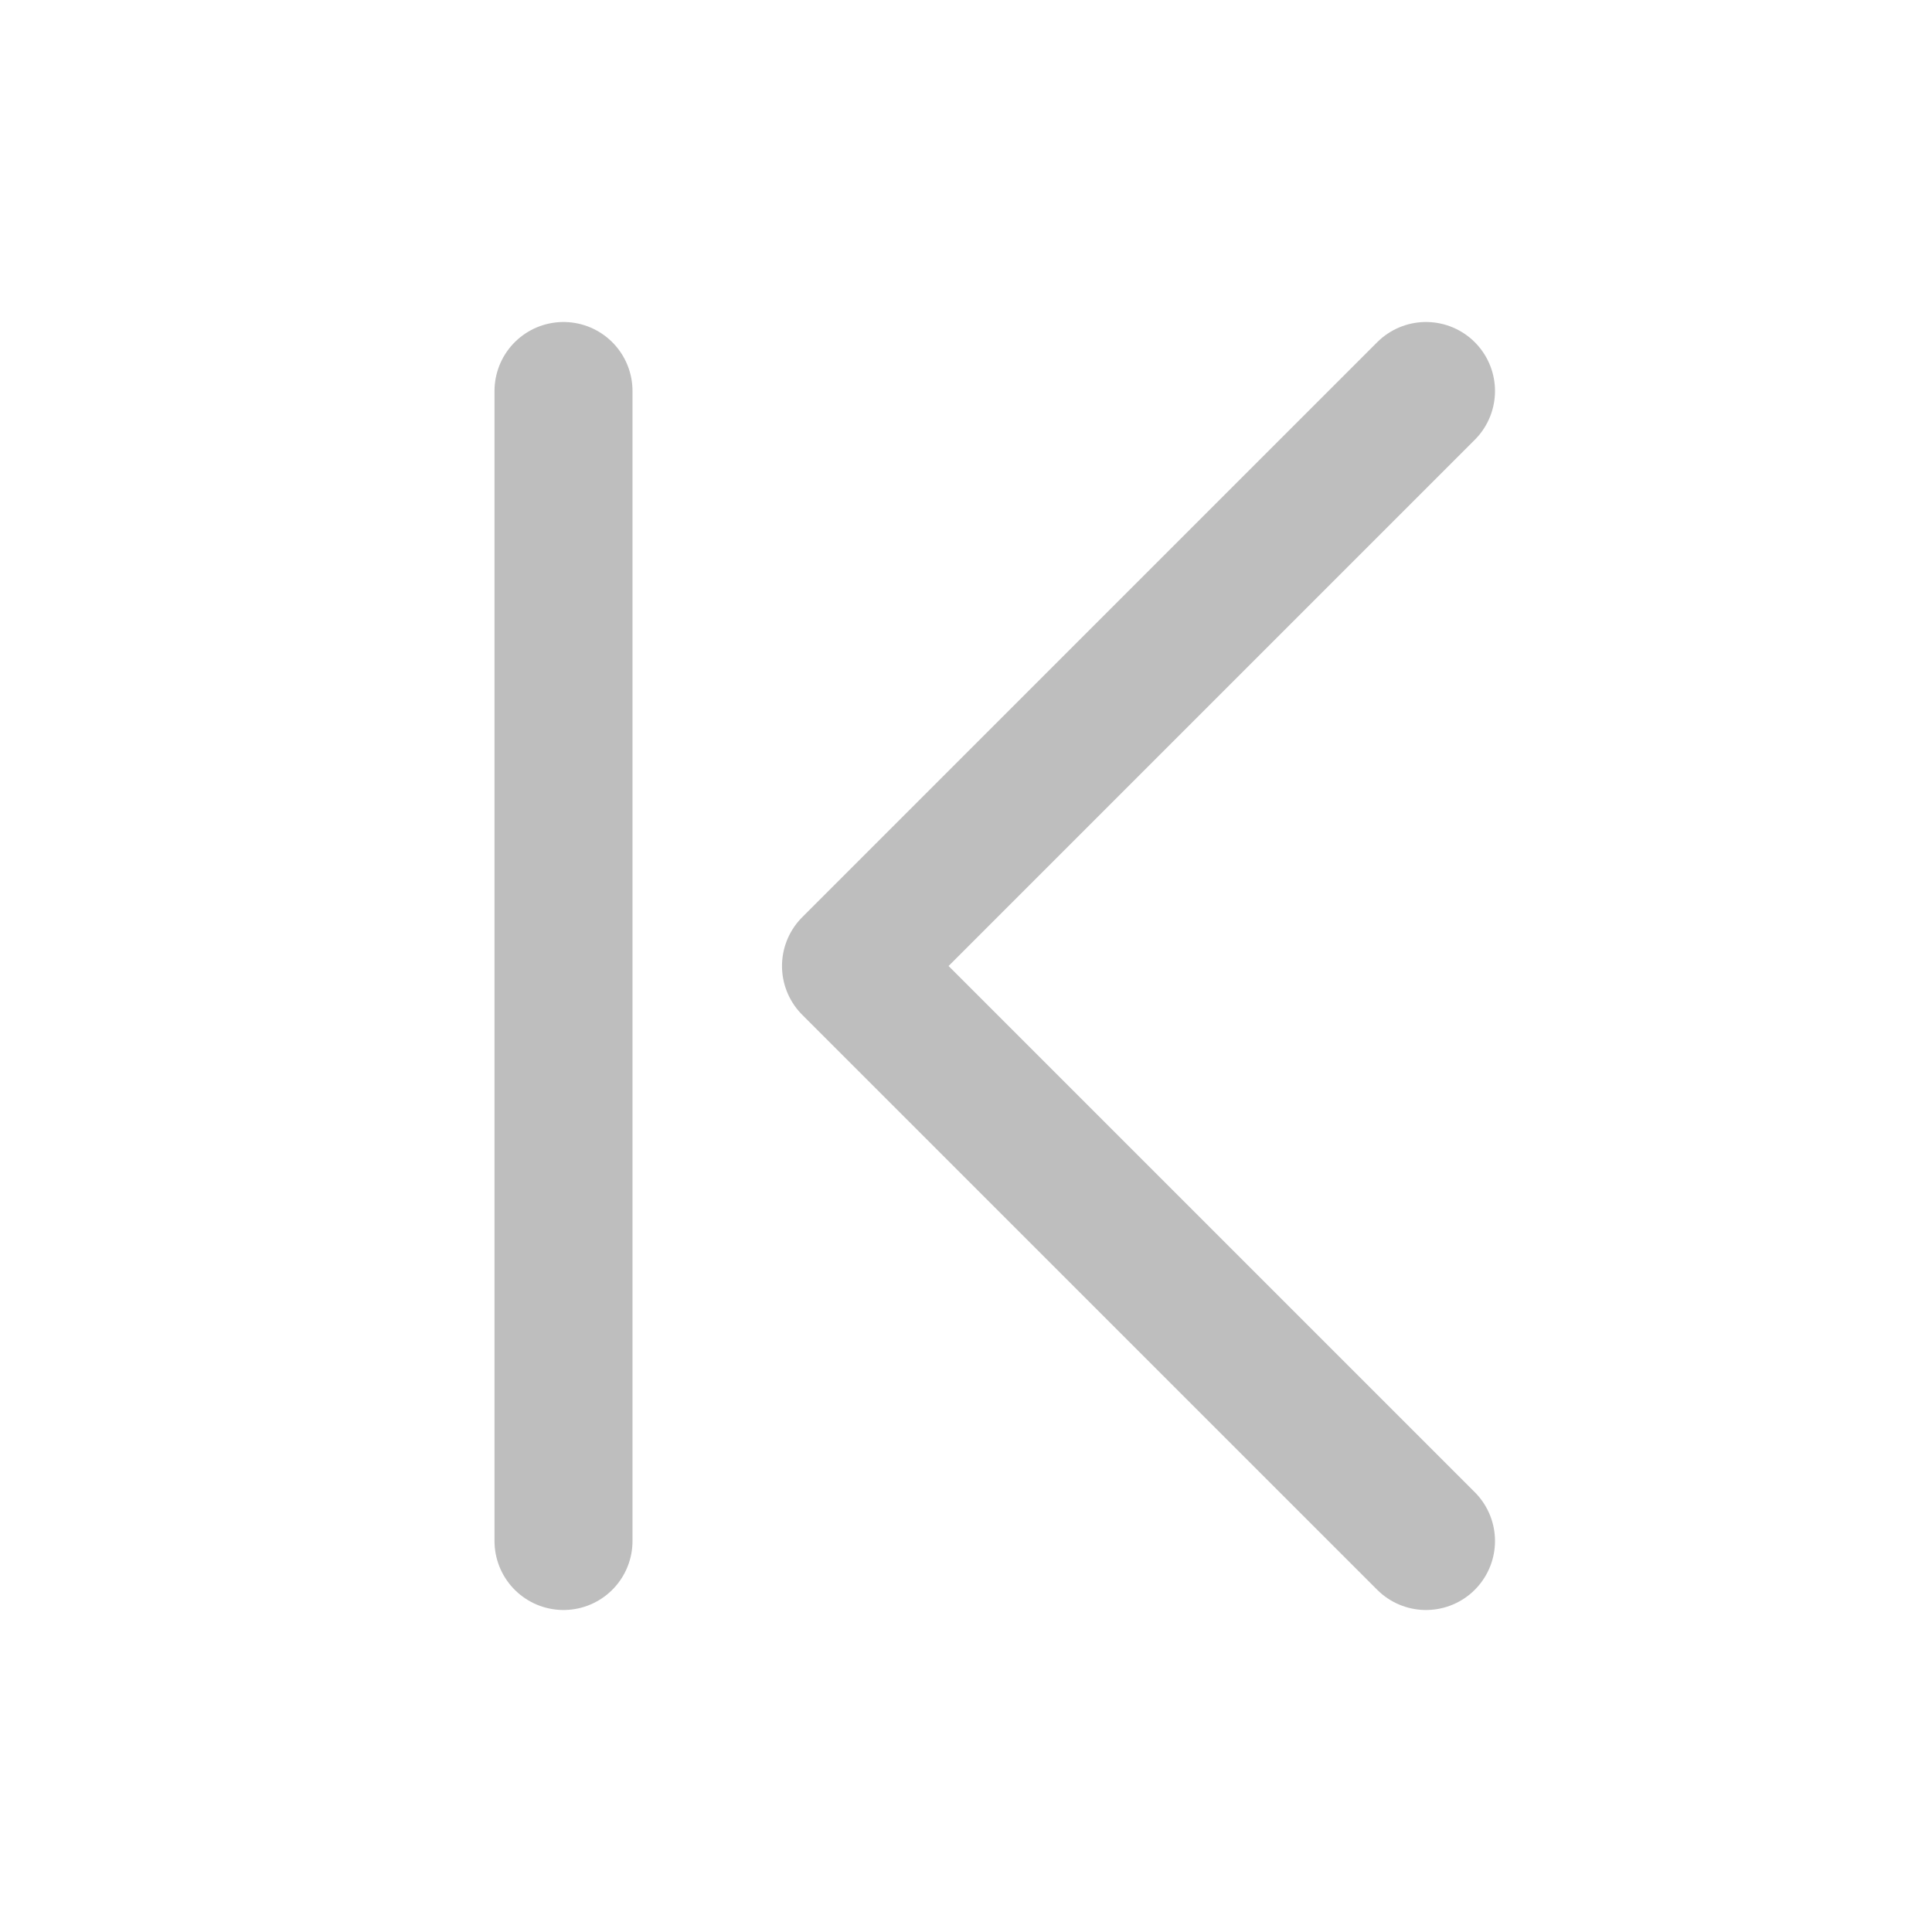 <svg width="21" height="21" viewBox="0 0 21 21" fill="none" xmlns="http://www.w3.org/2000/svg">
<g id="CaretLineLeft" clip-path="url(#clip0_4394_5180)">
<path id="Vector" d="M15.5 16.75L9.25 10.5L15.5 4.25" stroke="#BEBEBE" stroke-width="1.5" stroke-linecap="round" stroke-linejoin="round"/>
<path id="Vector_2" d="M6.125 4.25V16.75" stroke="#BEBEBE" stroke-width="1.5" stroke-linecap="round" stroke-linejoin="round"/>
</g>
<defs>
<clipPath id="clip0_4394_5180">
<rect width="20" height="20" fill="white" transform="translate(0.5 0.5)"/>
</clipPath>
</defs>
</svg>
